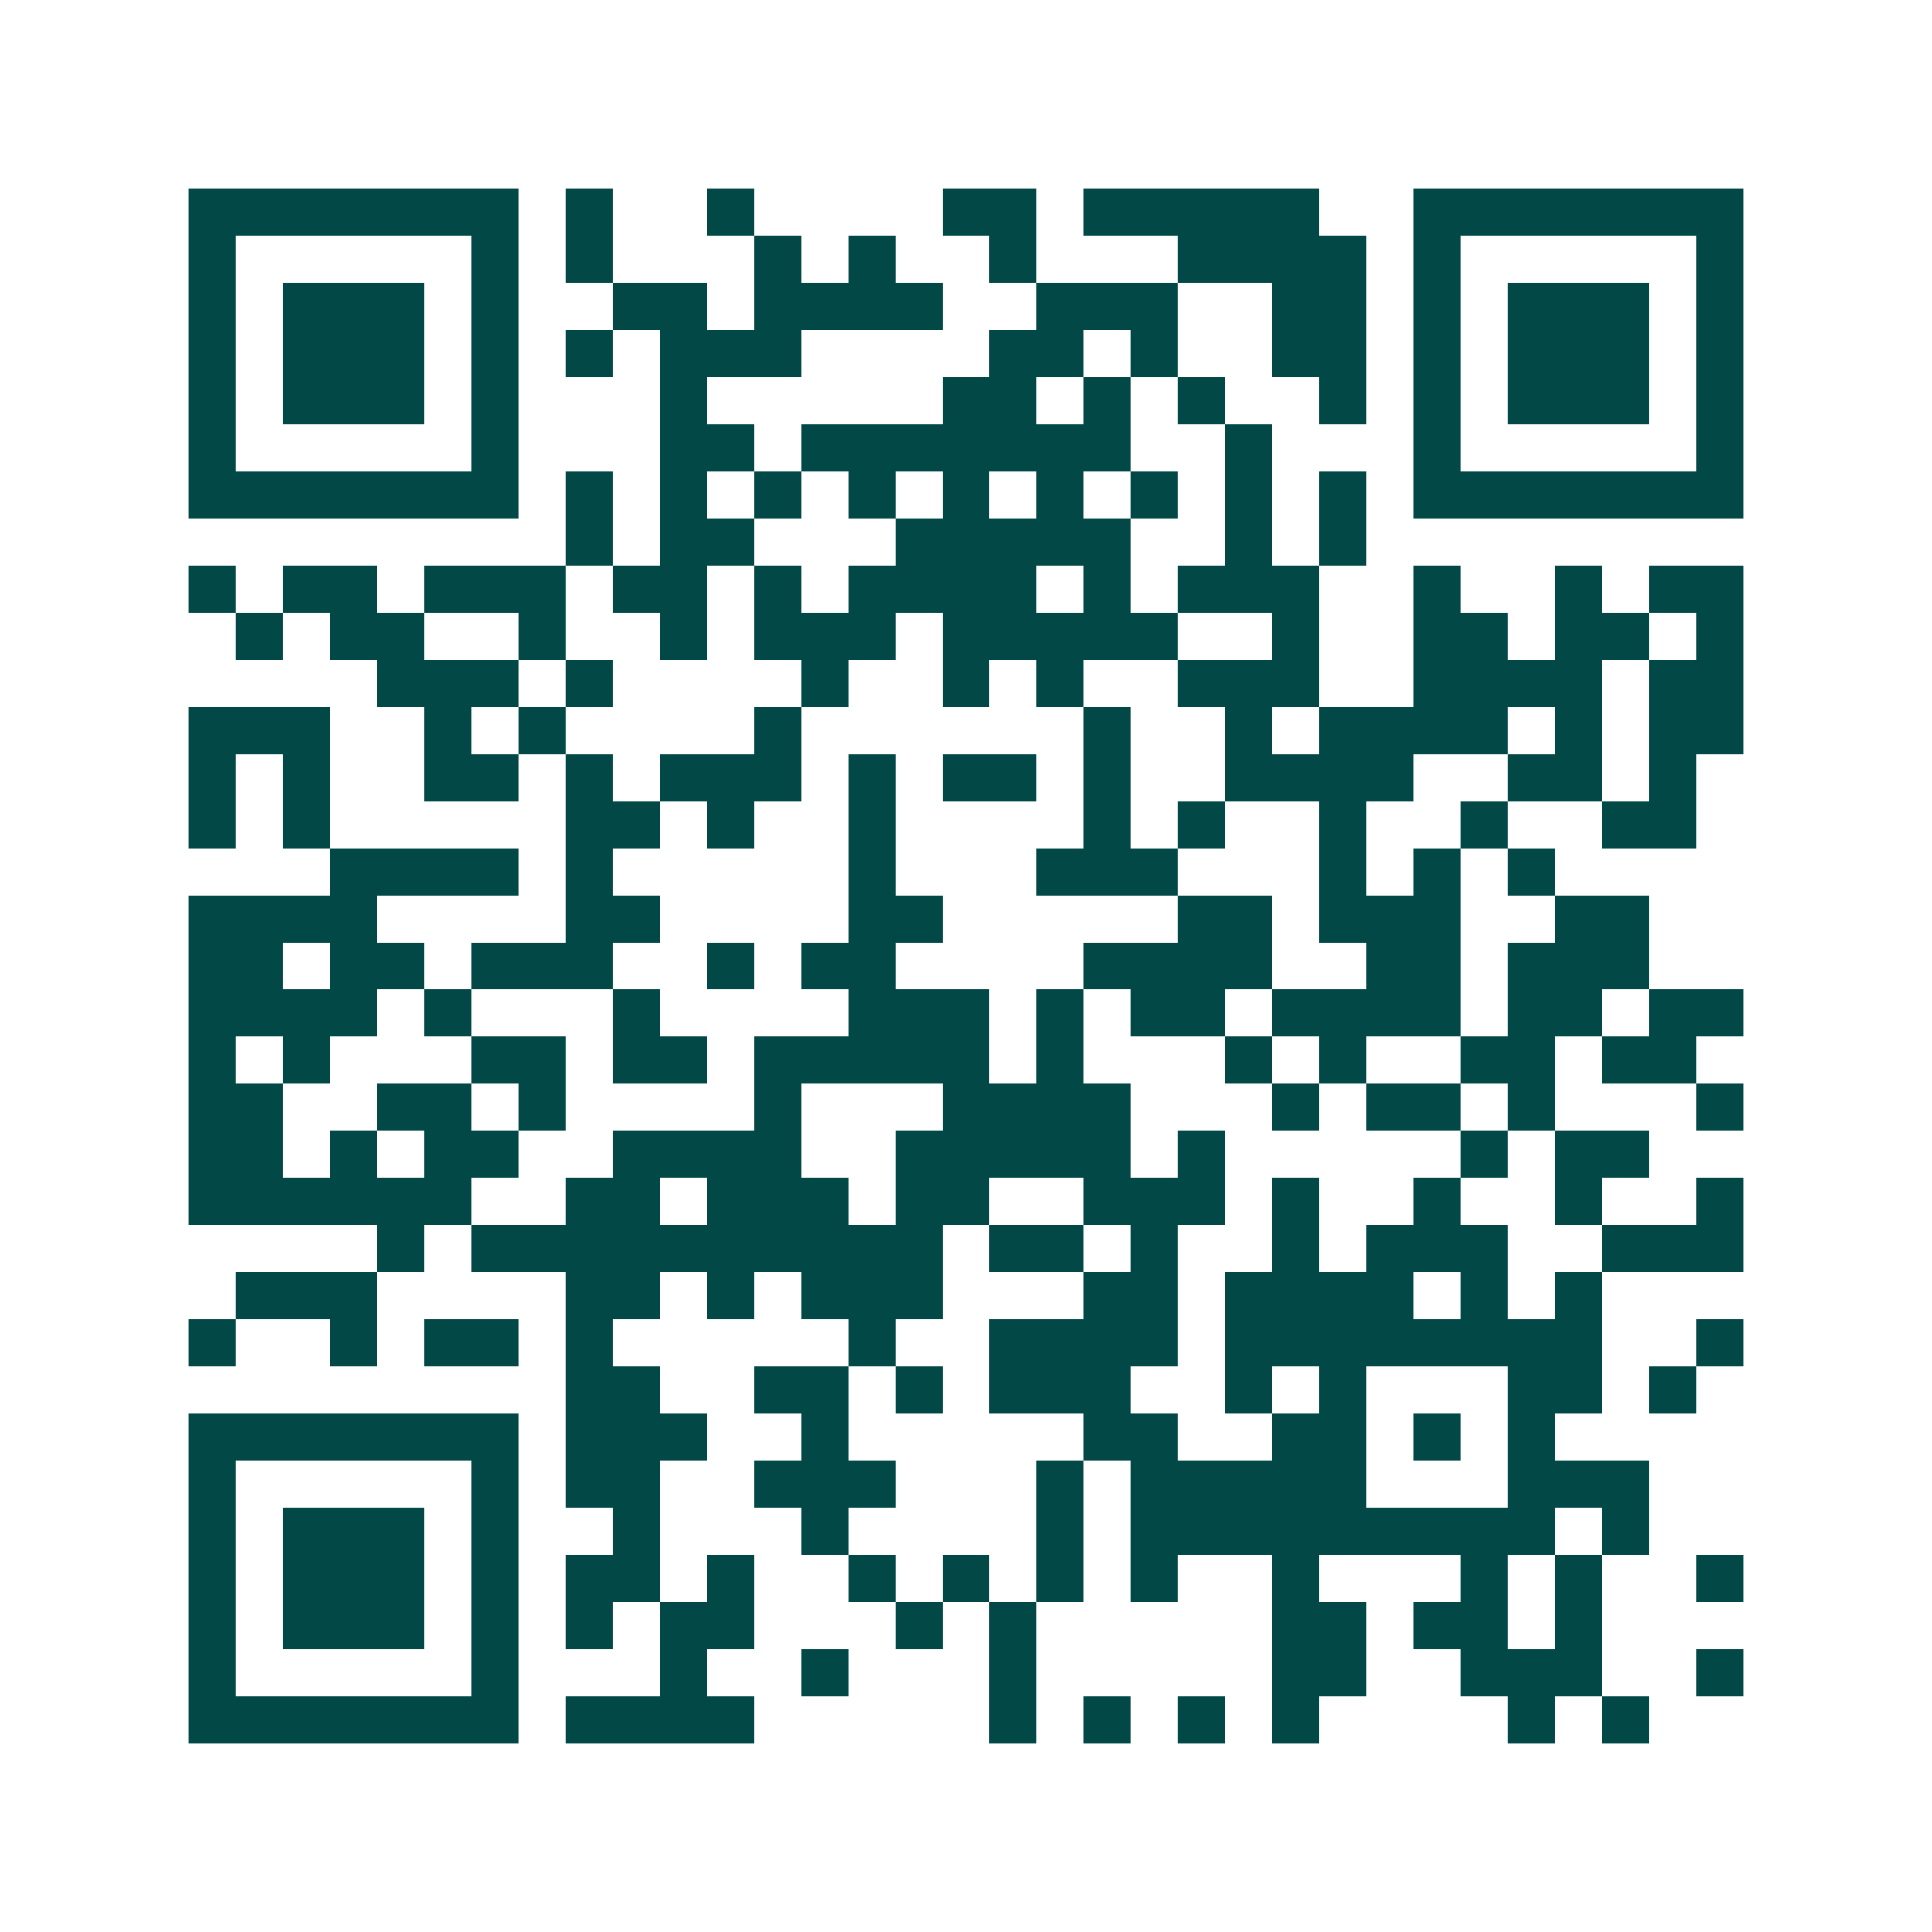 <svg xmlns="http://www.w3.org/2000/svg" width="200" height="200" viewBox="0 0 41 41" shape-rendering="crispEdges"><path fill="#ffffff" d="M0 0h41v41H0z"/><path stroke="#014847" d="M4 4.5h7m1 0h1m2 0h1m4 0h2m1 0h5m2 0h7M4 5.5h1m5 0h1m1 0h1m3 0h1m1 0h1m2 0h1m3 0h4m1 0h1m5 0h1M4 6.5h1m1 0h3m1 0h1m2 0h2m1 0h4m2 0h3m2 0h2m1 0h1m1 0h3m1 0h1M4 7.5h1m1 0h3m1 0h1m1 0h1m1 0h3m4 0h2m1 0h1m2 0h2m1 0h1m1 0h3m1 0h1M4 8.5h1m1 0h3m1 0h1m3 0h1m5 0h2m1 0h1m1 0h1m2 0h1m1 0h1m1 0h3m1 0h1M4 9.5h1m5 0h1m3 0h2m1 0h7m2 0h1m3 0h1m5 0h1M4 10.5h7m1 0h1m1 0h1m1 0h1m1 0h1m1 0h1m1 0h1m1 0h1m1 0h1m1 0h1m1 0h7M12 11.5h1m1 0h2m3 0h5m2 0h1m1 0h1M4 12.5h1m1 0h2m1 0h3m1 0h2m1 0h1m1 0h4m1 0h1m1 0h3m2 0h1m2 0h1m1 0h2M5 13.5h1m1 0h2m2 0h1m2 0h1m1 0h3m1 0h5m2 0h1m2 0h2m1 0h2m1 0h1M8 14.5h3m1 0h1m4 0h1m2 0h1m1 0h1m2 0h3m2 0h4m1 0h2M4 15.5h3m2 0h1m1 0h1m4 0h1m6 0h1m2 0h1m1 0h4m1 0h1m1 0h2M4 16.5h1m1 0h1m2 0h2m1 0h1m1 0h3m1 0h1m1 0h2m1 0h1m2 0h4m2 0h2m1 0h1M4 17.5h1m1 0h1m5 0h2m1 0h1m2 0h1m4 0h1m1 0h1m2 0h1m2 0h1m2 0h2M7 18.5h4m1 0h1m5 0h1m3 0h3m3 0h1m1 0h1m1 0h1M4 19.5h4m4 0h2m4 0h2m5 0h2m1 0h3m2 0h2M4 20.5h2m1 0h2m1 0h3m2 0h1m1 0h2m4 0h4m2 0h2m1 0h3M4 21.5h4m1 0h1m3 0h1m4 0h3m1 0h1m1 0h2m1 0h4m1 0h2m1 0h2M4 22.5h1m1 0h1m3 0h2m1 0h2m1 0h5m1 0h1m3 0h1m1 0h1m2 0h2m1 0h2M4 23.5h2m2 0h2m1 0h1m4 0h1m3 0h4m3 0h1m1 0h2m1 0h1m3 0h1M4 24.5h2m1 0h1m1 0h2m2 0h4m2 0h5m1 0h1m5 0h1m1 0h2M4 25.5h6m2 0h2m1 0h3m1 0h2m2 0h3m1 0h1m2 0h1m2 0h1m2 0h1M8 26.5h1m1 0h10m1 0h2m1 0h1m2 0h1m1 0h3m2 0h3M5 27.5h3m4 0h2m1 0h1m1 0h3m3 0h2m1 0h4m1 0h1m1 0h1M4 28.5h1m2 0h1m1 0h2m1 0h1m5 0h1m2 0h4m1 0h8m2 0h1M12 29.5h2m2 0h2m1 0h1m1 0h3m2 0h1m1 0h1m3 0h2m1 0h1M4 30.5h7m1 0h3m2 0h1m5 0h2m2 0h2m1 0h1m1 0h1M4 31.5h1m5 0h1m1 0h2m2 0h3m3 0h1m1 0h5m3 0h3M4 32.5h1m1 0h3m1 0h1m2 0h1m3 0h1m4 0h1m1 0h9m1 0h1M4 33.5h1m1 0h3m1 0h1m1 0h2m1 0h1m2 0h1m1 0h1m1 0h1m1 0h1m2 0h1m3 0h1m1 0h1m2 0h1M4 34.5h1m1 0h3m1 0h1m1 0h1m1 0h2m3 0h1m1 0h1m5 0h2m1 0h2m1 0h1M4 35.5h1m5 0h1m3 0h1m2 0h1m3 0h1m5 0h2m2 0h3m2 0h1M4 36.5h7m1 0h4m5 0h1m1 0h1m1 0h1m1 0h1m4 0h1m1 0h1"/></svg>
